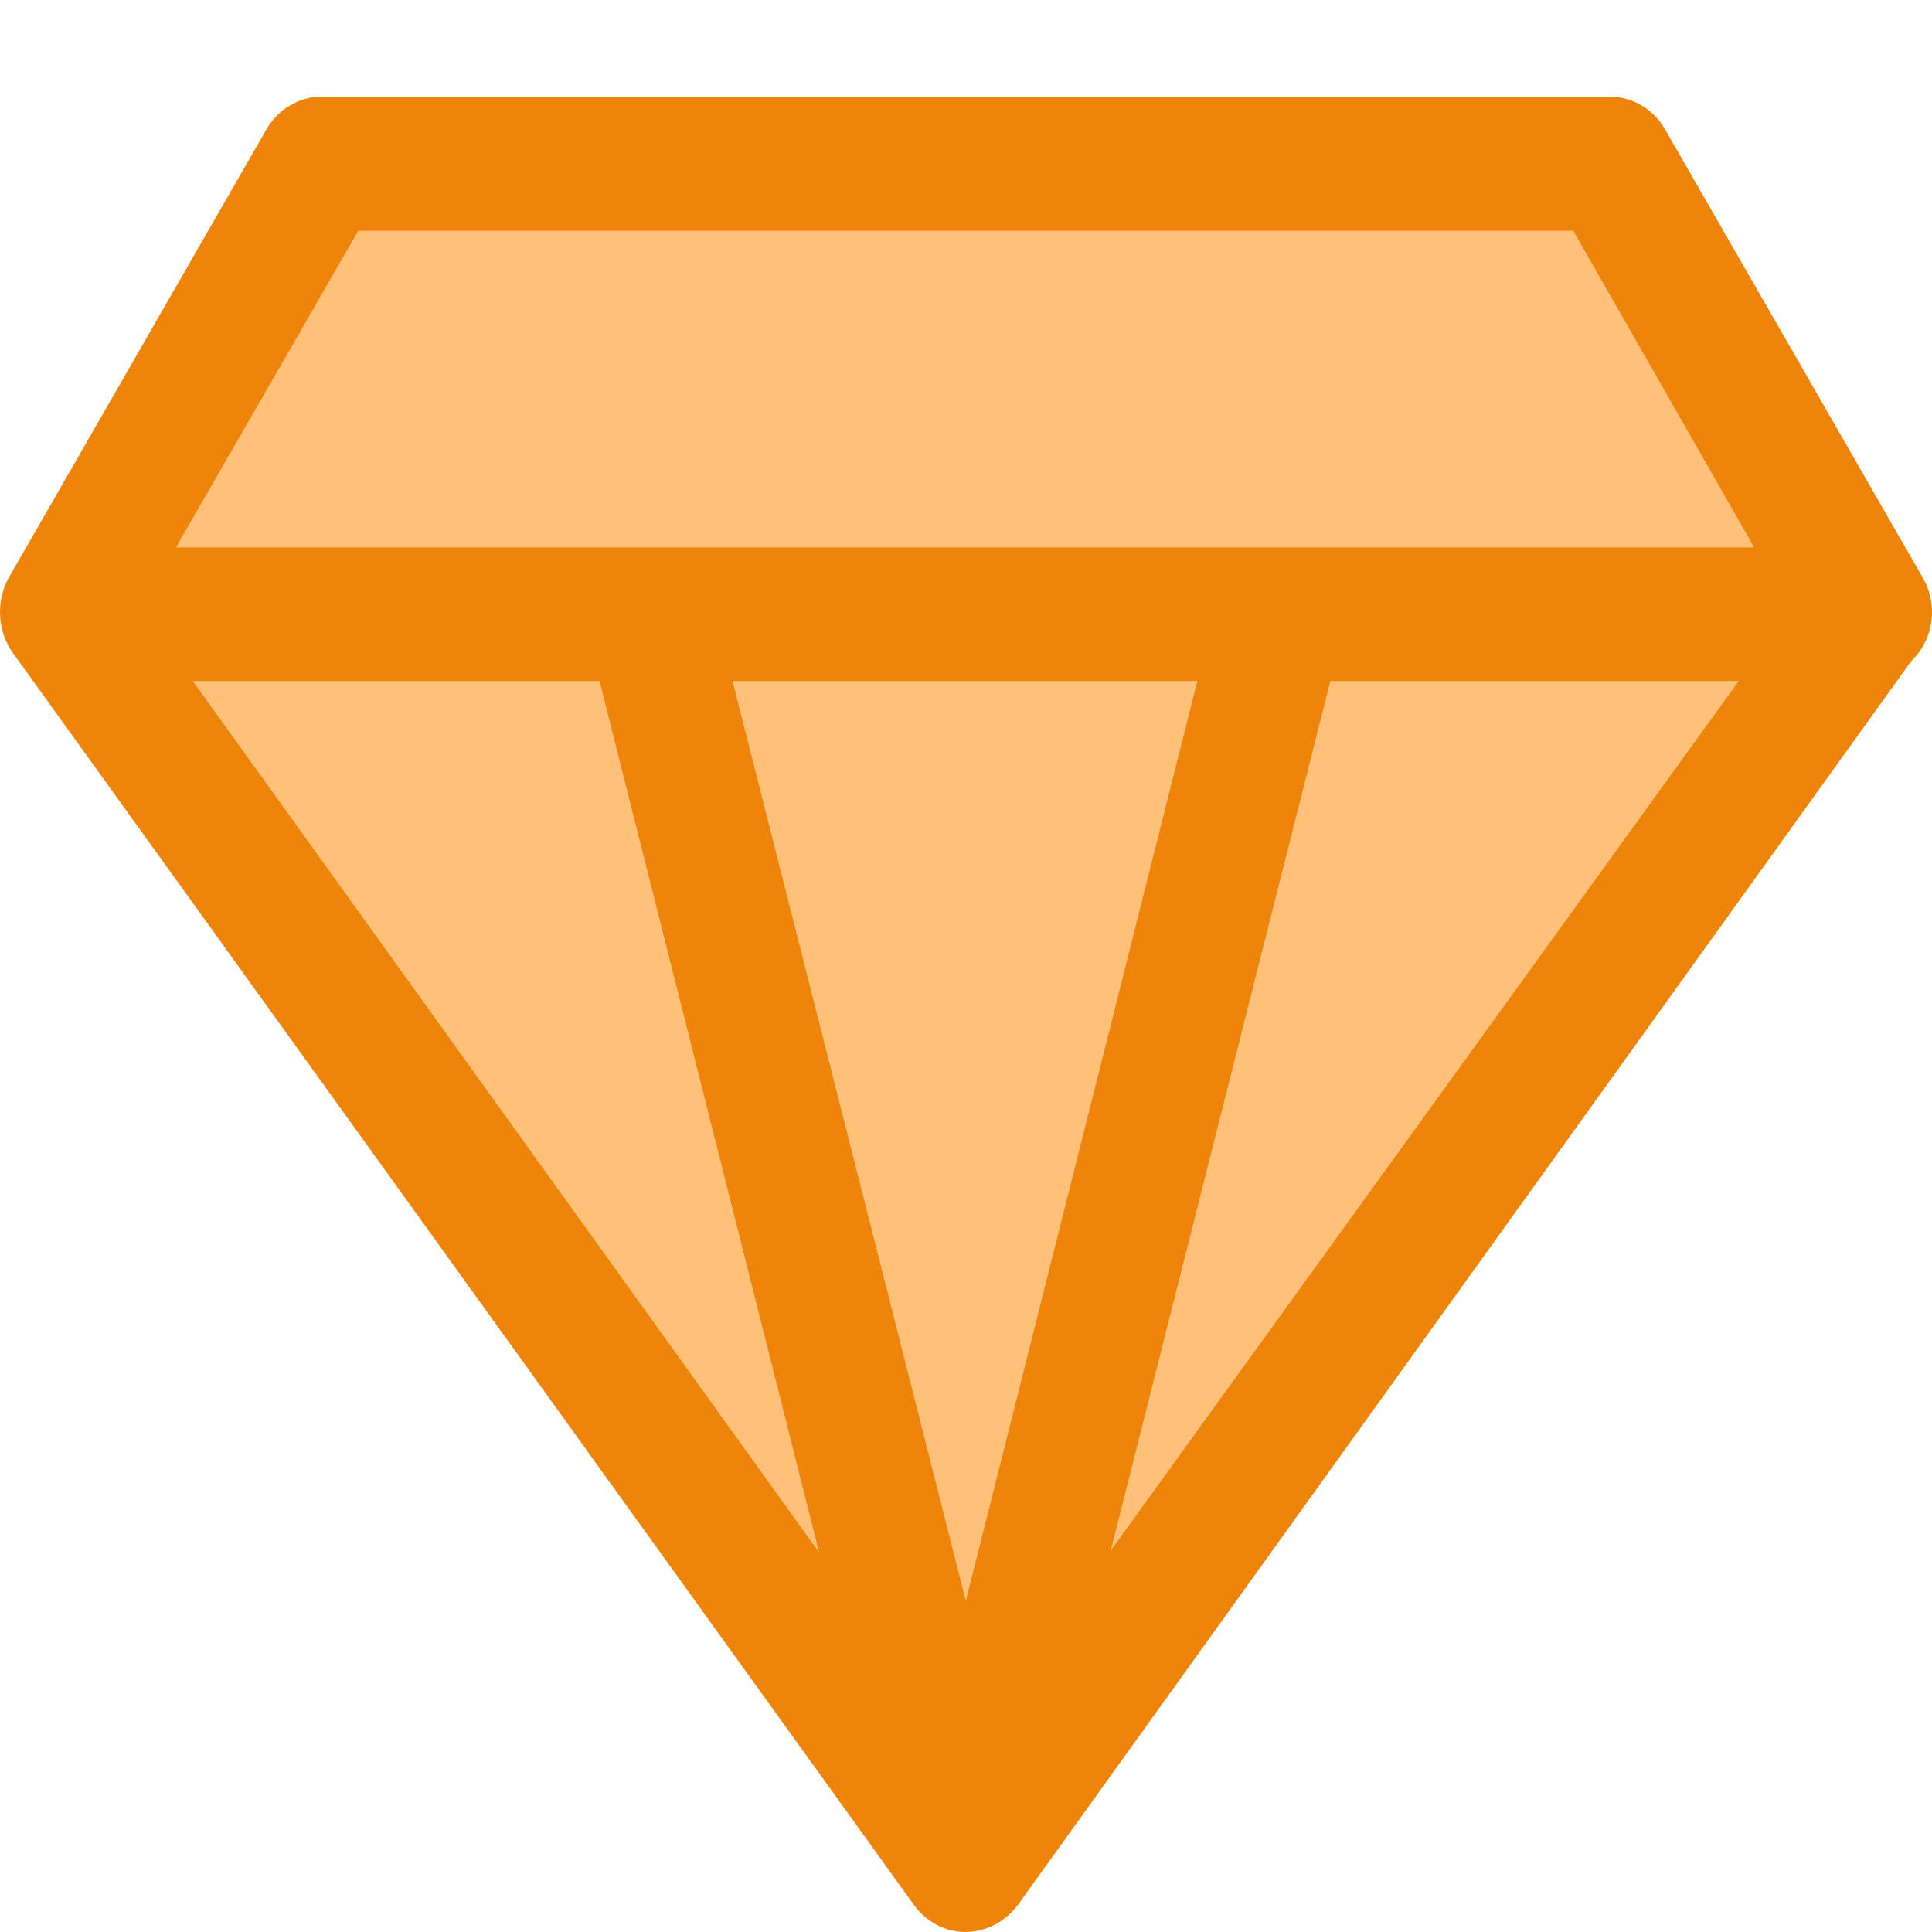 <svg width="20" height="20" viewBox="0 0 20 20" fill="none" xmlns="http://www.w3.org/2000/svg">
<path d="M1 6L3.5 1.5H16.5L19 6L10 19L1 6Z" fill="#FFC179"/>
<path d="M19.907 5.985L17.24 1.345C17.182 1.241 17.098 1.154 16.997 1.094C16.897 1.033 16.783 1.001 16.666 1H3.329C3.212 1.001 3.098 1.033 2.998 1.094C2.897 1.154 2.813 1.241 2.755 1.345L0.088 5.985C0.024 6.104 -0.006 6.239 0.001 6.374C0.008 6.51 0.052 6.641 0.128 6.752L9.464 19.724C9.526 19.809 9.607 19.879 9.699 19.927C9.792 19.975 9.894 20 9.998 20C10.101 19.998 10.203 19.973 10.296 19.925C10.389 19.877 10.47 19.808 10.534 19.724L19.784 6.845C19.897 6.738 19.97 6.594 19.993 6.438C20.015 6.281 19.985 6.121 19.907 5.985ZM3.709 2.389H16.286L18.16 5.667H1.821L3.709 2.389ZM7.583 7.049H12.395L9.998 16.573L7.583 7.049ZM6.206 7.049L8.48 16.072L1.995 7.049H6.206ZM11.498 16.052L13.772 7.049H18L11.498 16.052Z" fill="#EE850A"/>
</svg>
